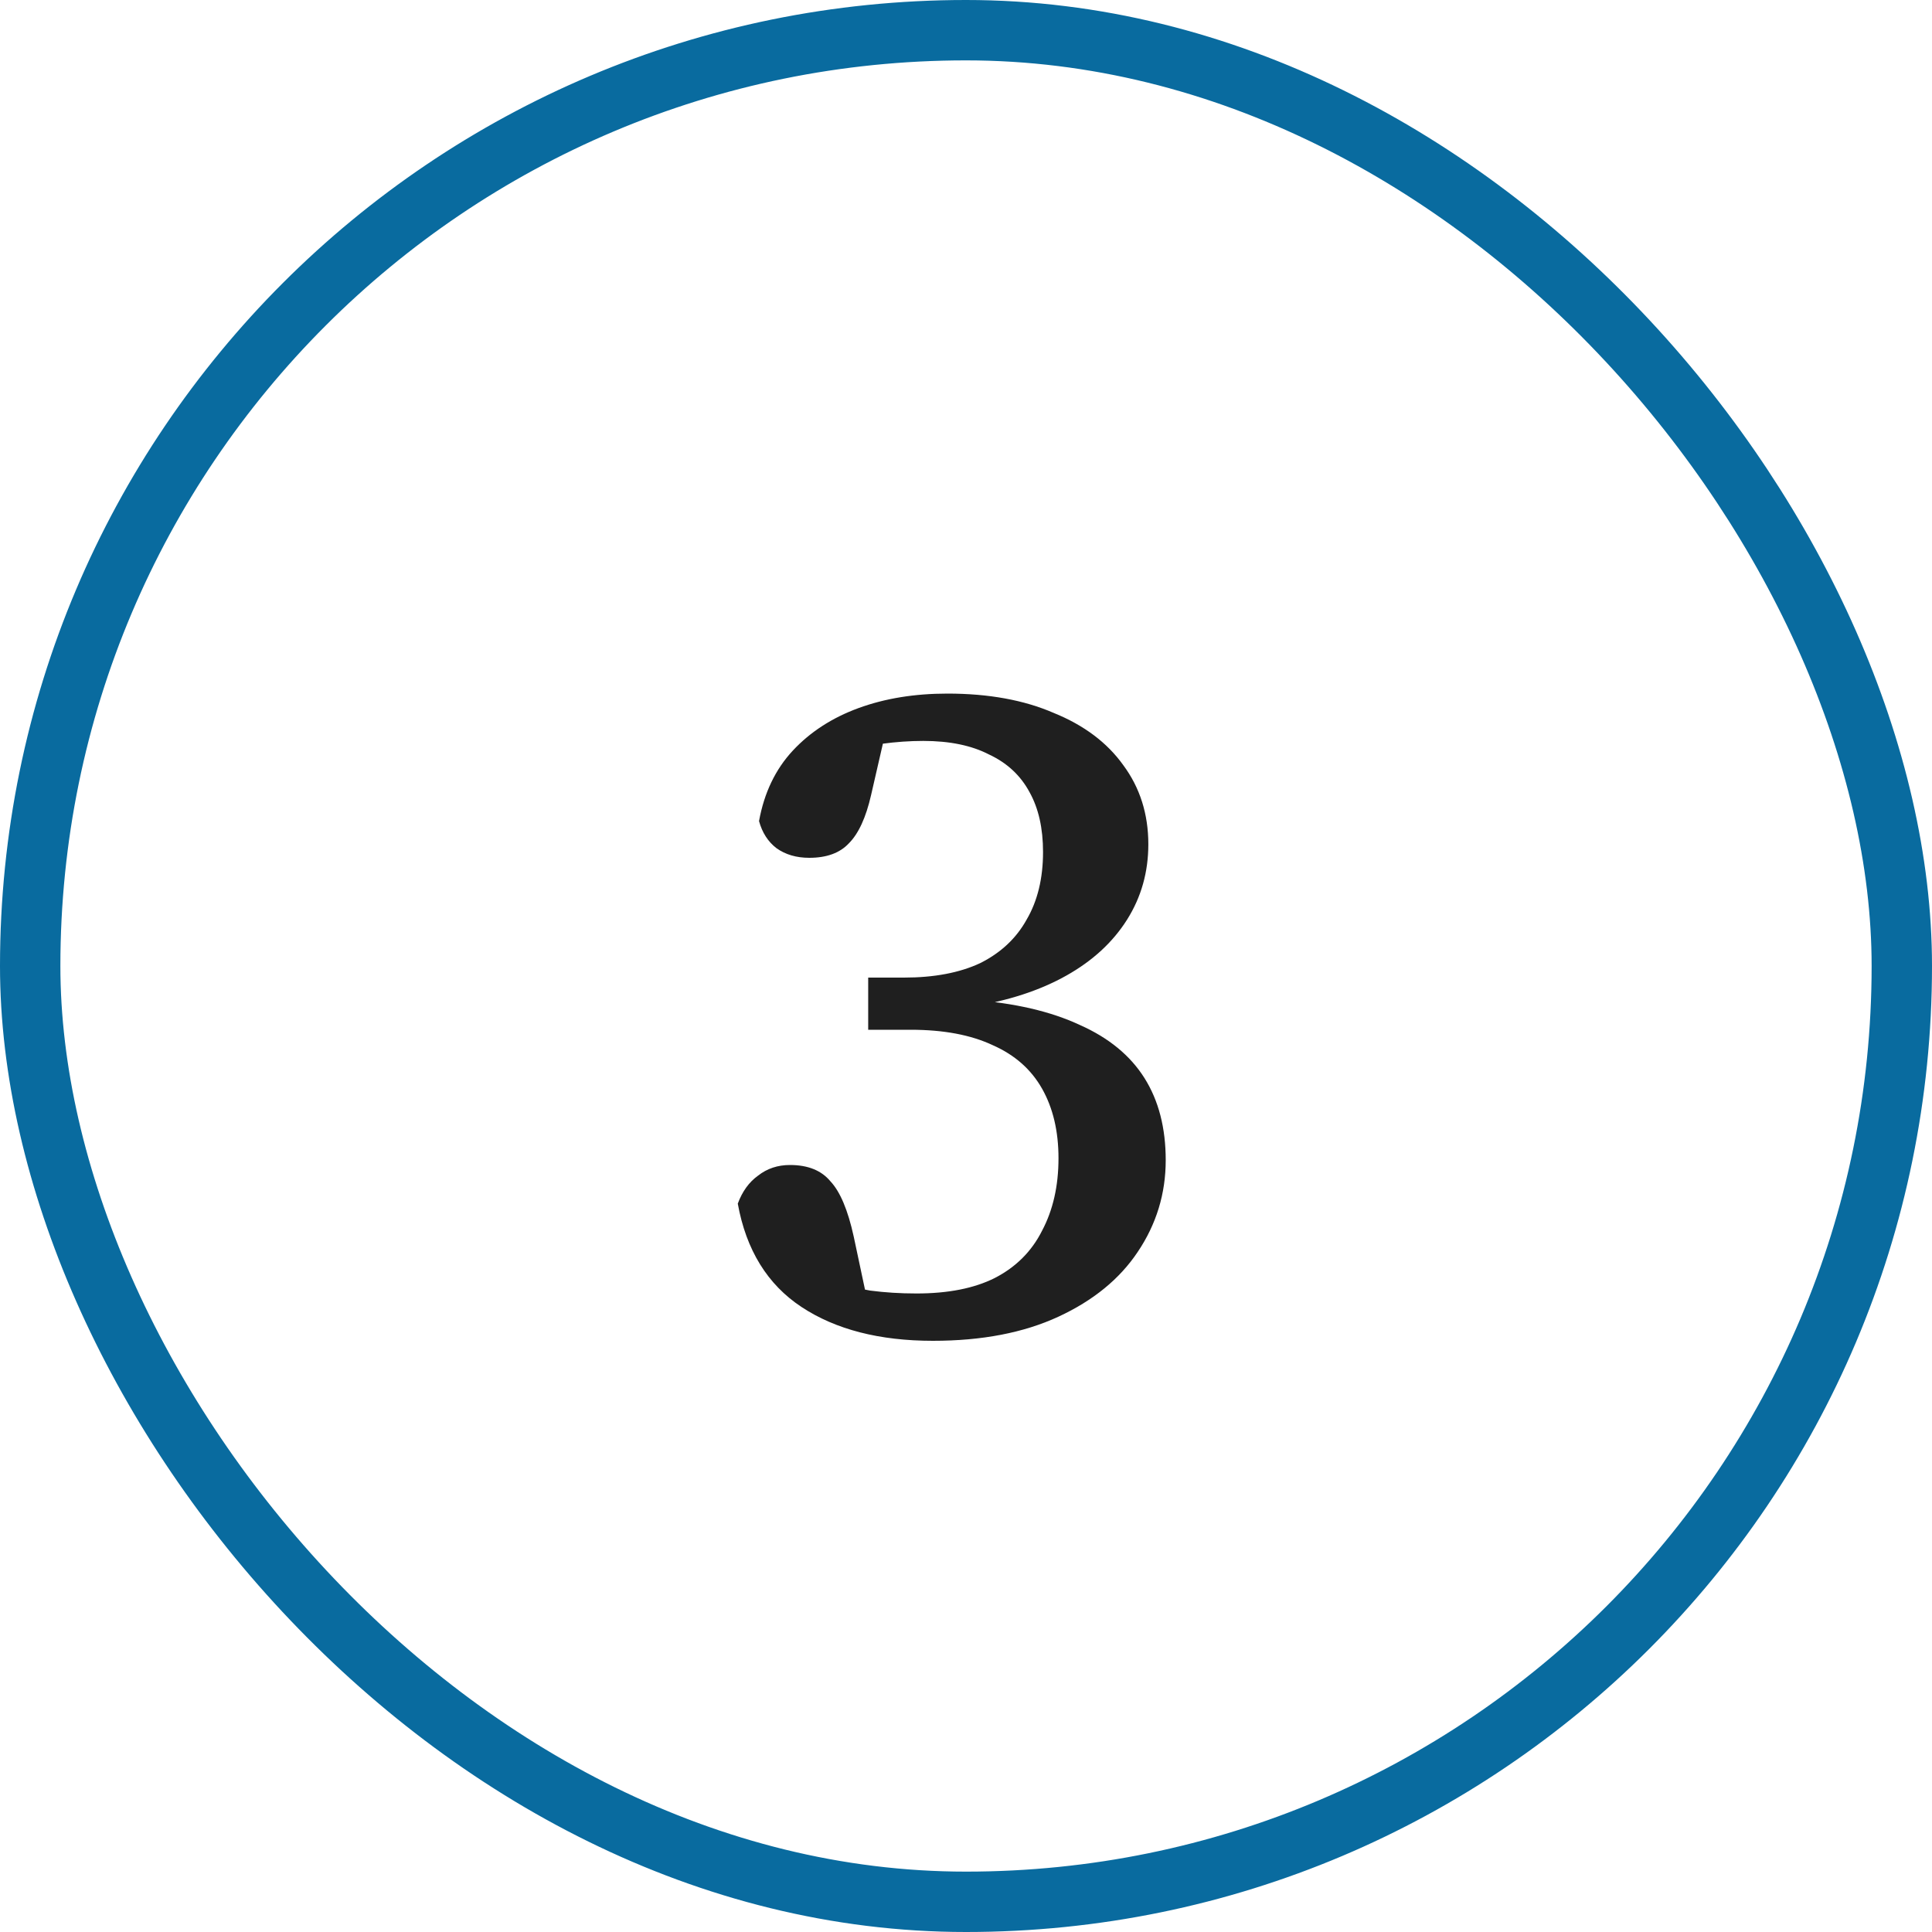 <svg width="32" height="32" viewBox="0 0 32 32" fill="none" xmlns="http://www.w3.org/2000/svg">
<rect x="0.5" y="0.5" width="31" height="31" rx="15.5" stroke="#096B9F"/>
<path d="M15.452 22.208C14.567 22.208 13.841 22.021 13.276 21.648C12.711 21.275 12.359 20.704 12.22 19.936C12.295 19.733 12.407 19.579 12.556 19.472C12.705 19.355 12.881 19.296 13.084 19.296C13.383 19.296 13.607 19.387 13.756 19.568C13.916 19.739 14.044 20.043 14.14 20.48L14.412 21.76L13.692 21.2C13.927 21.275 14.167 21.333 14.412 21.376C14.657 21.408 14.913 21.424 15.18 21.424C15.703 21.424 16.135 21.339 16.476 21.168C16.828 20.987 17.089 20.725 17.26 20.384C17.441 20.043 17.532 19.643 17.532 19.184C17.532 18.736 17.441 18.352 17.26 18.032C17.079 17.712 16.807 17.472 16.444 17.312C16.081 17.141 15.628 17.056 15.084 17.056H14.38V16.192H14.972C15.473 16.192 15.895 16.112 16.236 15.952C16.577 15.781 16.833 15.541 17.004 15.232C17.185 14.923 17.276 14.549 17.276 14.112C17.276 13.717 17.201 13.387 17.052 13.12C16.903 12.843 16.679 12.635 16.38 12.496C16.092 12.347 15.729 12.272 15.292 12.272C15.068 12.272 14.839 12.288 14.604 12.32C14.38 12.352 14.14 12.4 13.884 12.464L14.7 11.984L14.428 13.168C14.343 13.541 14.22 13.808 14.06 13.968C13.911 14.128 13.692 14.208 13.404 14.208C13.191 14.208 13.009 14.155 12.86 14.048C12.721 13.941 12.625 13.792 12.572 13.6C12.657 13.131 12.844 12.741 13.132 12.432C13.42 12.123 13.783 11.888 14.22 11.728C14.657 11.568 15.148 11.488 15.692 11.488C16.375 11.488 16.961 11.595 17.452 11.808C17.953 12.011 18.337 12.299 18.604 12.672C18.881 13.045 19.02 13.483 19.02 13.984C19.02 14.443 18.903 14.859 18.668 15.232C18.433 15.605 18.097 15.915 17.66 16.16C17.223 16.405 16.7 16.576 16.092 16.672V16.56C16.807 16.613 17.404 16.752 17.884 16.976C18.364 17.189 18.721 17.483 18.956 17.856C19.191 18.229 19.308 18.683 19.308 19.216C19.308 19.771 19.153 20.277 18.844 20.736C18.545 21.184 18.108 21.541 17.532 21.808C16.956 22.075 16.263 22.208 15.452 22.208Z" fill="#1F1F1F"/>
</svg>
